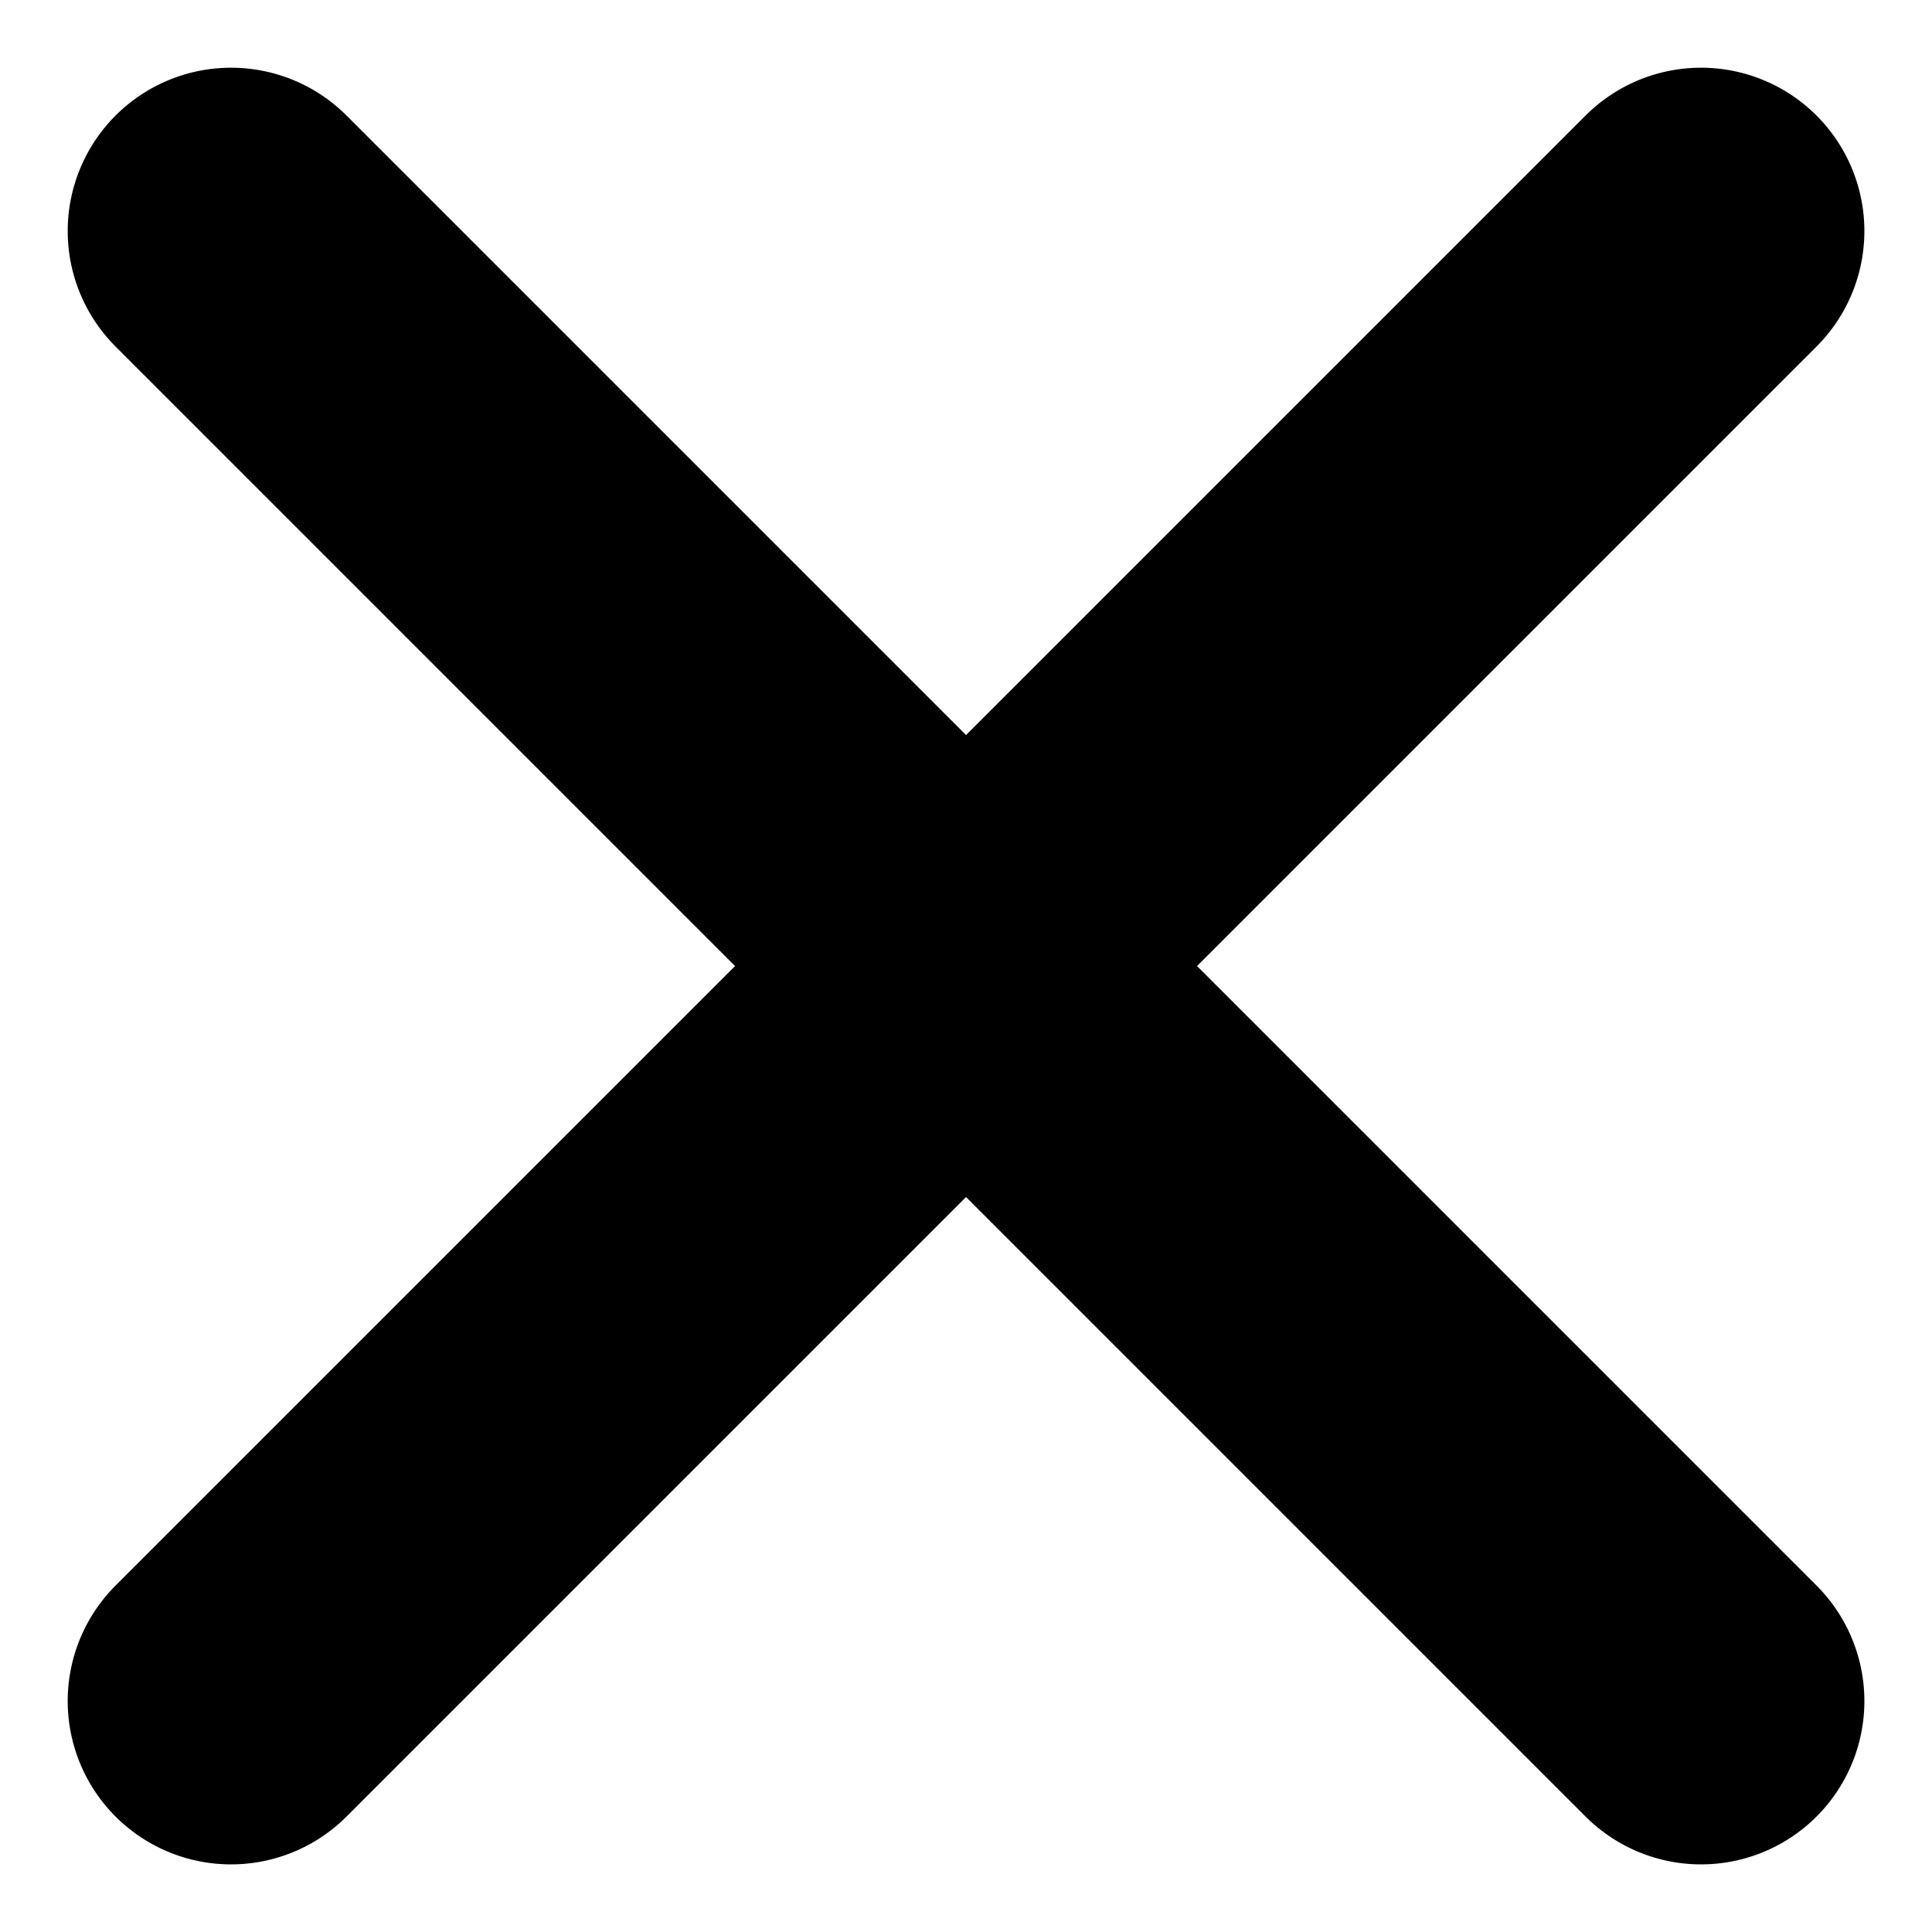 <svg xmlns="http://www.w3.org/2000/svg" width="23.657" height="23.657" viewBox="0 0 23.657 23.657"><defs><style>.a{fill:none;stroke:#000;stroke-linecap:round;stroke-width:4px;}</style></defs><g transform="translate(1560.521 10459.521)"><line class="a" y2="25.456" transform="translate(-1557.692 -10456.692) rotate(-45)"/><line class="a" y2="25.456" transform="translate(-1539.692 -10456.692) rotate(45)"/></g></svg>